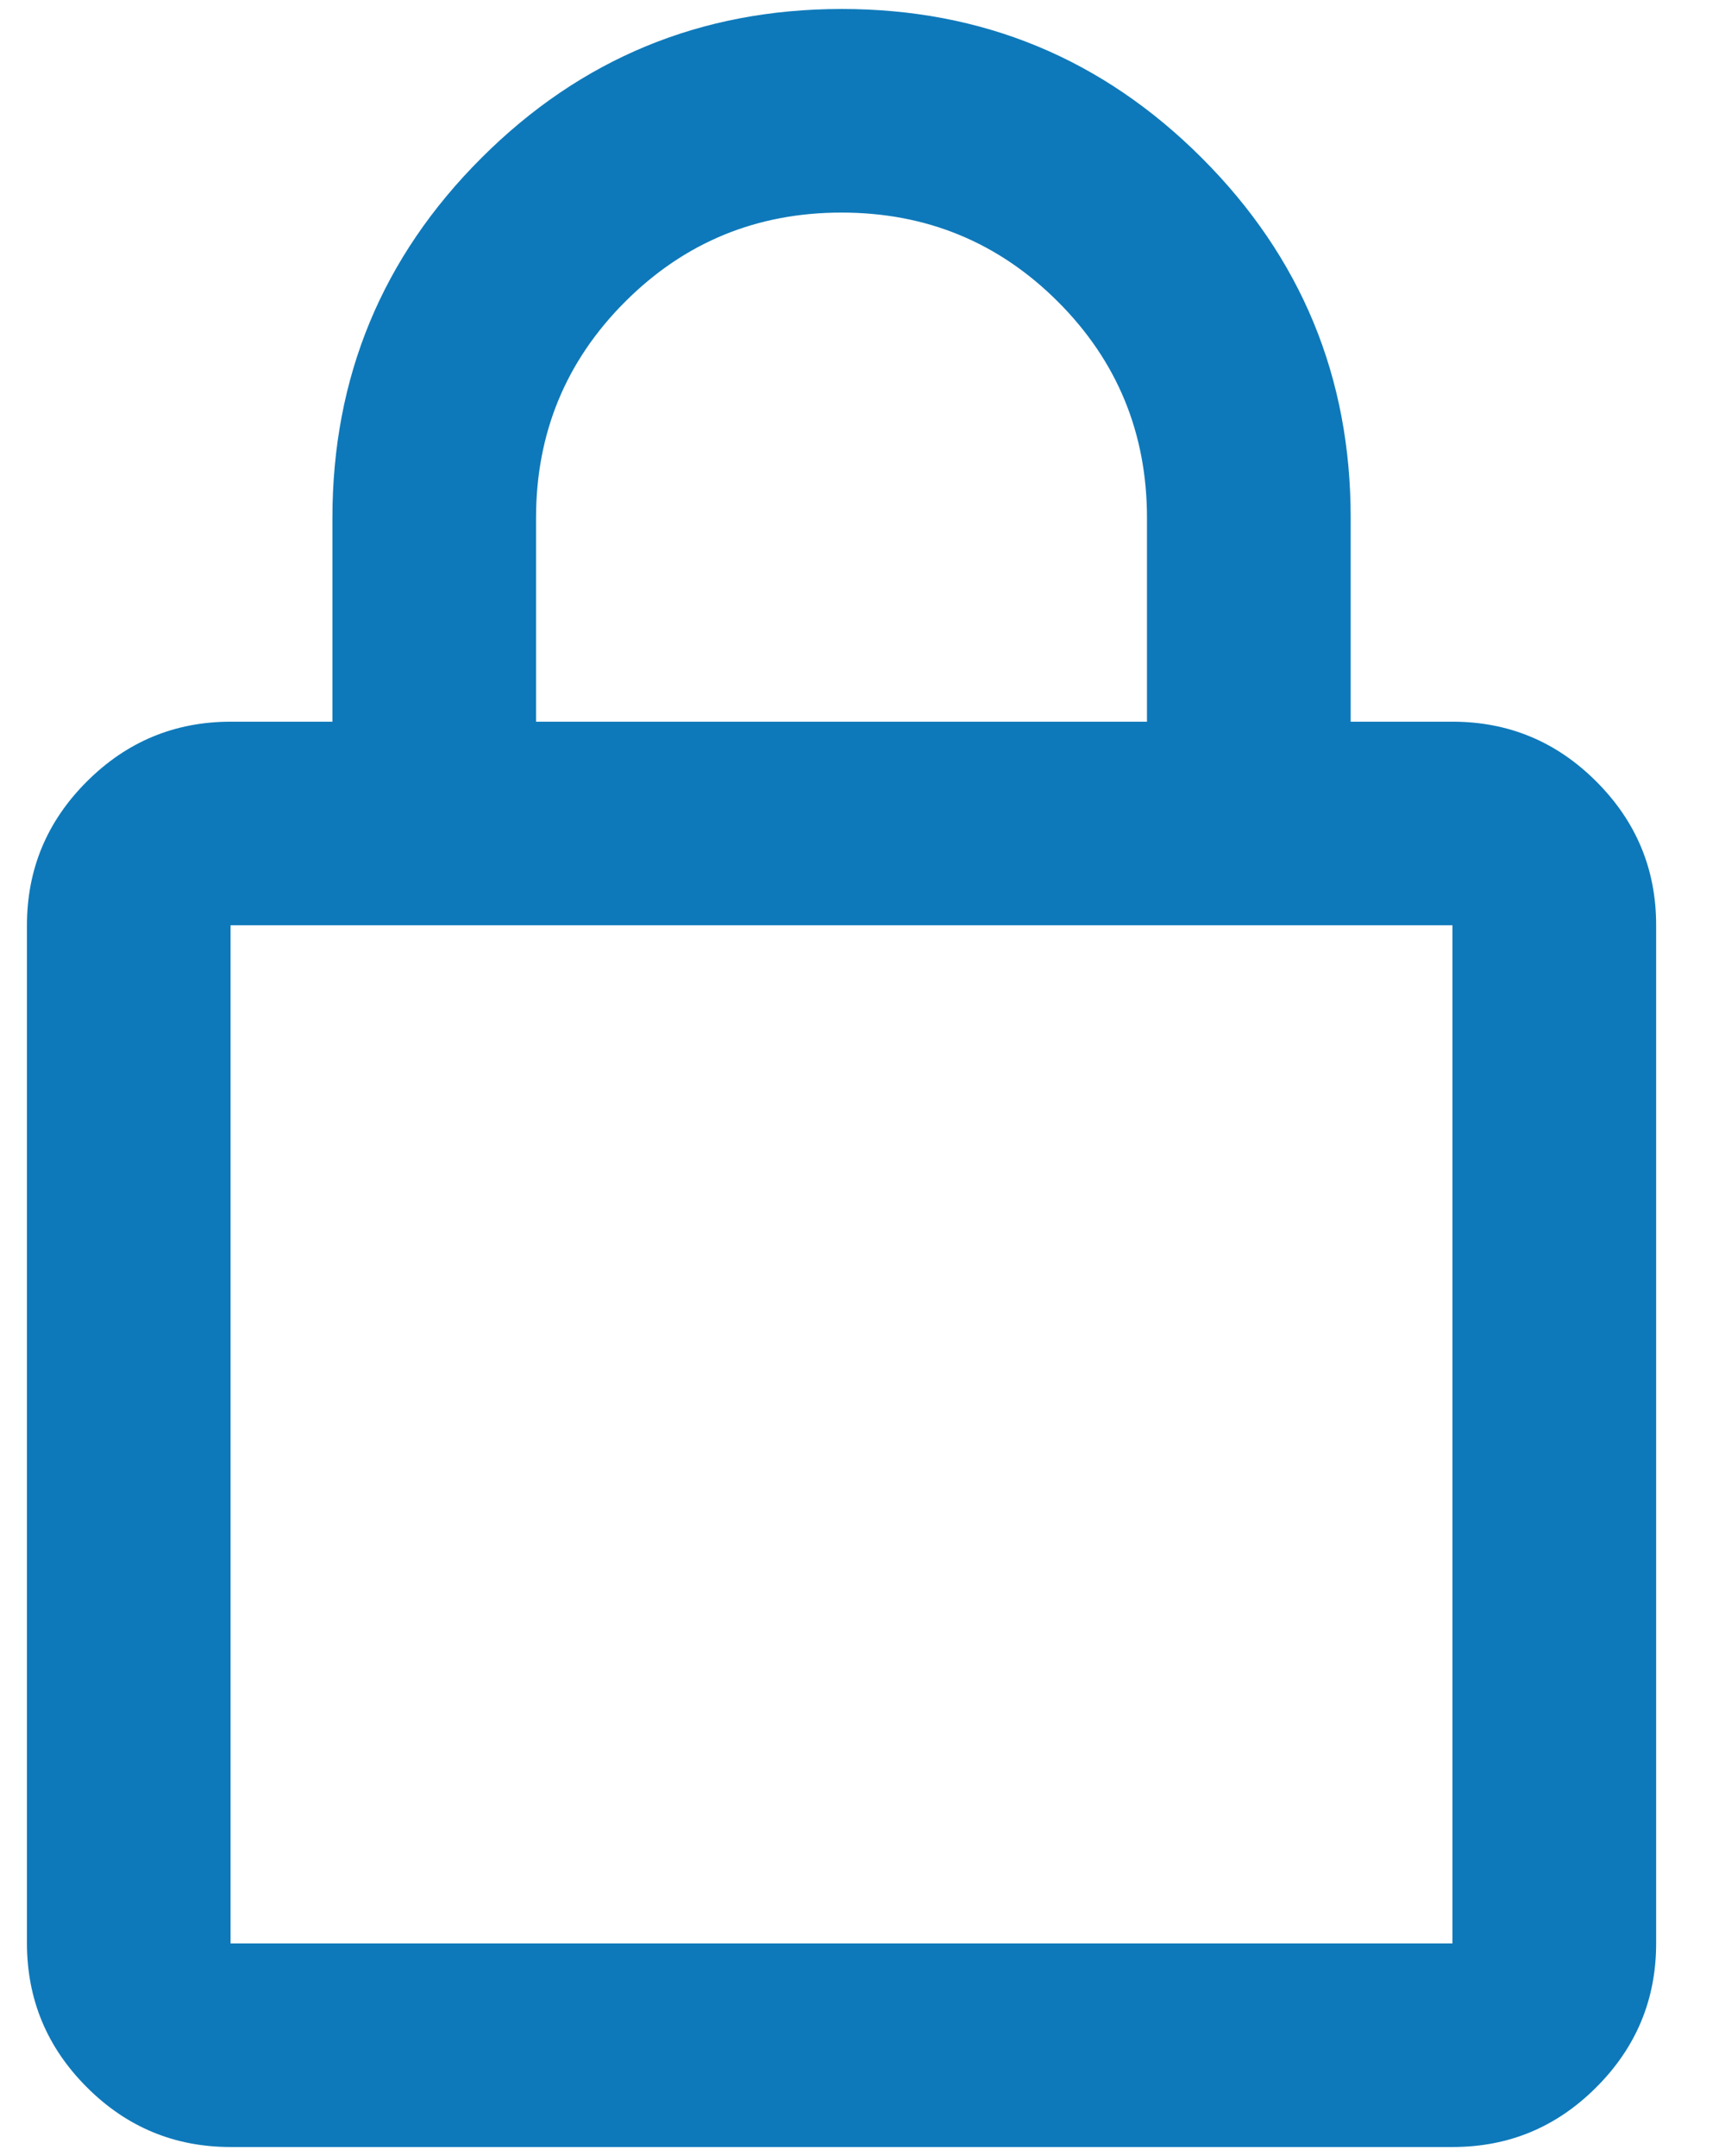 <svg width="24" height="30" viewBox="0 0 24 30" fill="none" xmlns="http://www.w3.org/2000/svg">
<path d="M3.208 29.875C2.429 29.875 1.762 29.598 1.208 29.043C0.654 28.489 0.376 27.822 0.375 27.042V12.875C0.375 12.096 0.653 11.429 1.208 10.875C1.763 10.32 2.43 10.043 3.208 10.042H4.625V7.208C4.625 5.249 5.316 3.578 6.698 2.198C8.079 0.817 9.75 0.126 11.708 0.125C13.667 0.124 15.338 0.815 16.721 2.198C18.103 3.58 18.794 5.25 18.792 7.208V10.042H20.208C20.988 10.042 21.655 10.319 22.21 10.875C22.765 11.43 23.043 12.097 23.042 12.875V27.042C23.042 27.821 22.765 28.488 22.21 29.043C21.656 29.599 20.988 29.876 20.208 29.875H3.208ZM3.208 27.042H20.208V12.875H3.208V27.042ZM7.458 10.042H15.958V7.208C15.958 6.028 15.545 5.024 14.719 4.198C13.892 3.372 12.889 2.958 11.708 2.958C10.528 2.958 9.524 3.372 8.698 4.198C7.872 5.024 7.458 6.028 7.458 7.208V10.042Z" fill="#0E79BA"/>
</svg>
